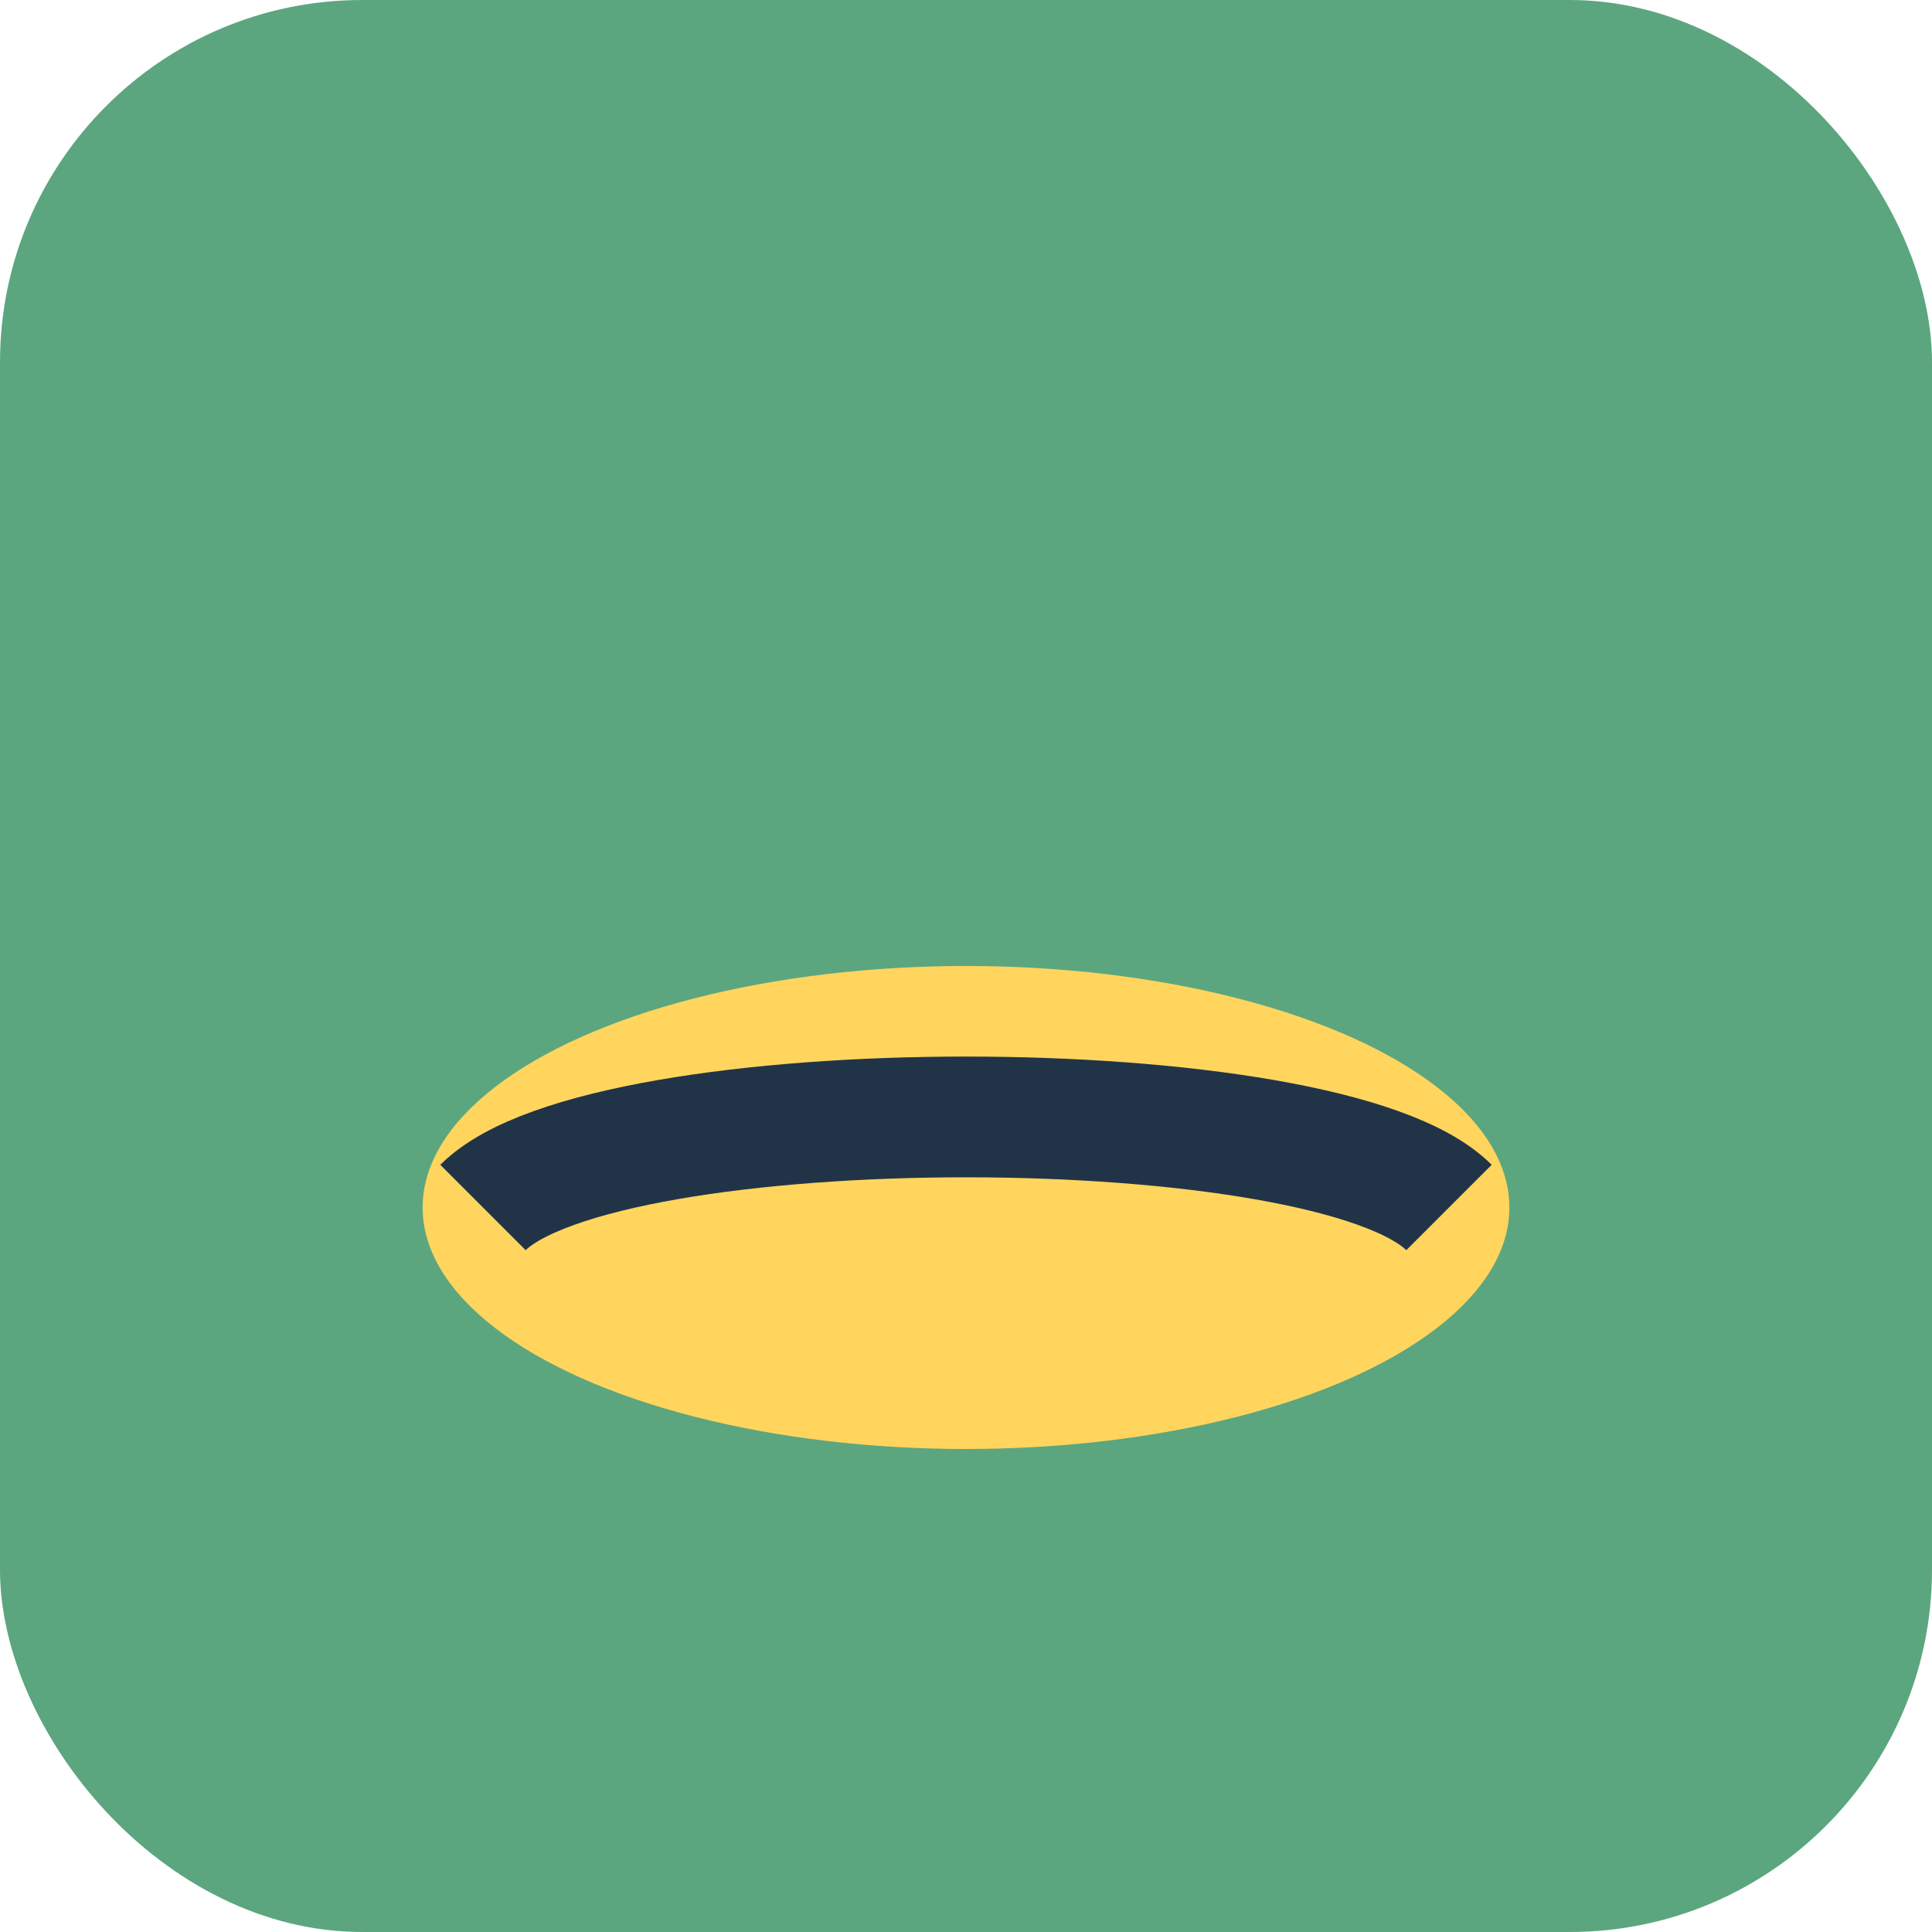 <?xml version="1.0" encoding="UTF-8"?>
<svg xmlns="http://www.w3.org/2000/svg" width="32" height="32" viewBox="0 0 32 32"><rect width="32" height="32" rx="6" fill="#5BA67F"/><ellipse cx="16" cy="20" rx="9" ry="4" fill="#FFD55E"/><path d="M8 20c2-2 14-2 16 0" stroke="#213447" stroke-width="2" fill="none"/></svg>